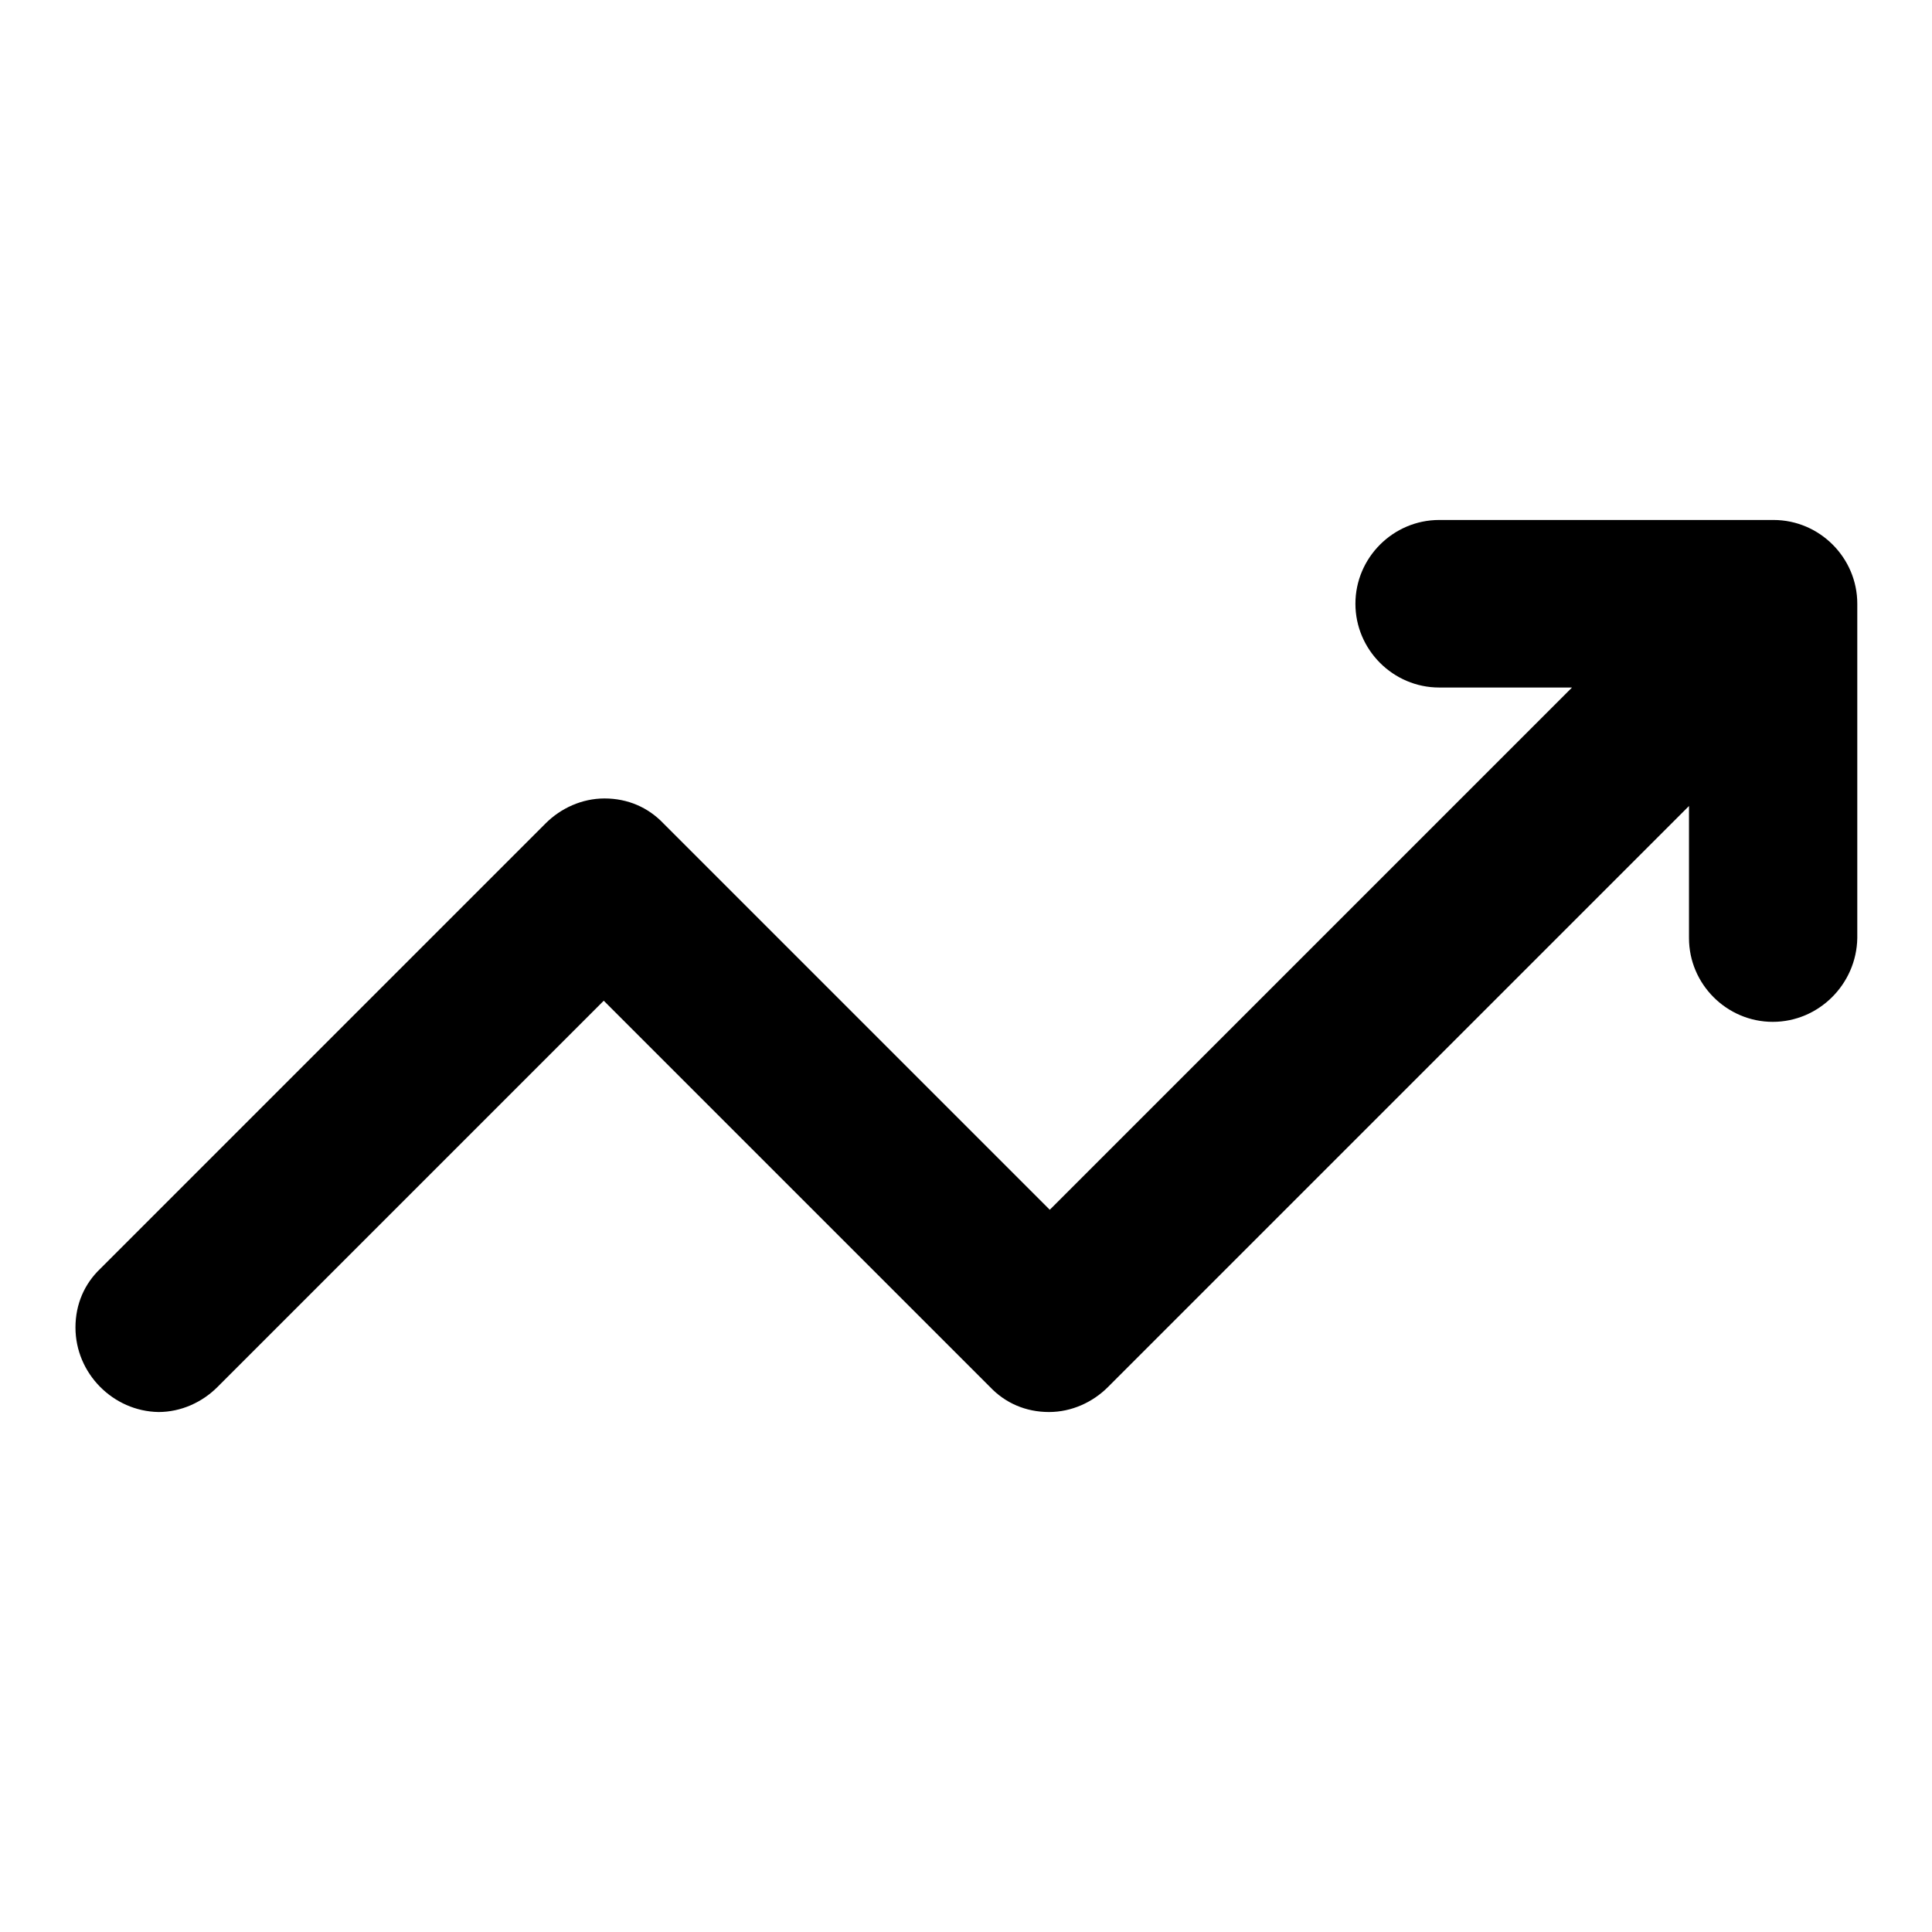 <?xml version="1.0" encoding="utf-8"?>
<!-- Svg Vector Icons : http://www.onlinewebfonts.com/icon -->
<!DOCTYPE svg PUBLIC "-//W3C//DTD SVG 1.1//EN" "http://www.w3.org/Graphics/SVG/1.1/DTD/svg11.dtd">
<svg version="1.1" xmlns="http://www.w3.org/2000/svg" xmlns:xlink="http://www.w3.org/1999/xlink" x="0px" y="0px" viewBox="0 0 256 256" enable-background="new 0 0 256 256" xml:space="preserve">
<g><g><path fill="#000000" d="M234.9,135.4c-6.1,0-11.1-5-11.1-11.1v-17.5l-55,55l0,0l-22,22l0,0c-2,2-4.8,3.3-7.8,3.3c-3.1,0-5.8-1.2-7.8-3.3l0,0l-51.2-51.2l-51.2,51.2l0,0c-2,2-4.8,3.3-7.8,3.3C15,187,10,182,10,175.9c0-3.1,1.2-5.8,3.3-7.8l0,0l59-59l0,0c2-2,4.8-3.3,7.8-3.3c3.1,0,5.8,1.2,7.8,3.3l0,0l51.2,51.2l14.2-14.2l0,0l1.1-1.1l6.4-6.4l0,0l47.5-47.5h-17.6c-6.1,0-11.1-5-11.1-11.1c0-6.1,5-11.1,11.1-11.1h44.3c6.1,0,11.1,5,11.1,11.1v44.3C246,130.4,241,135.4,234.9,135.4z"/></g></g>
</svg>